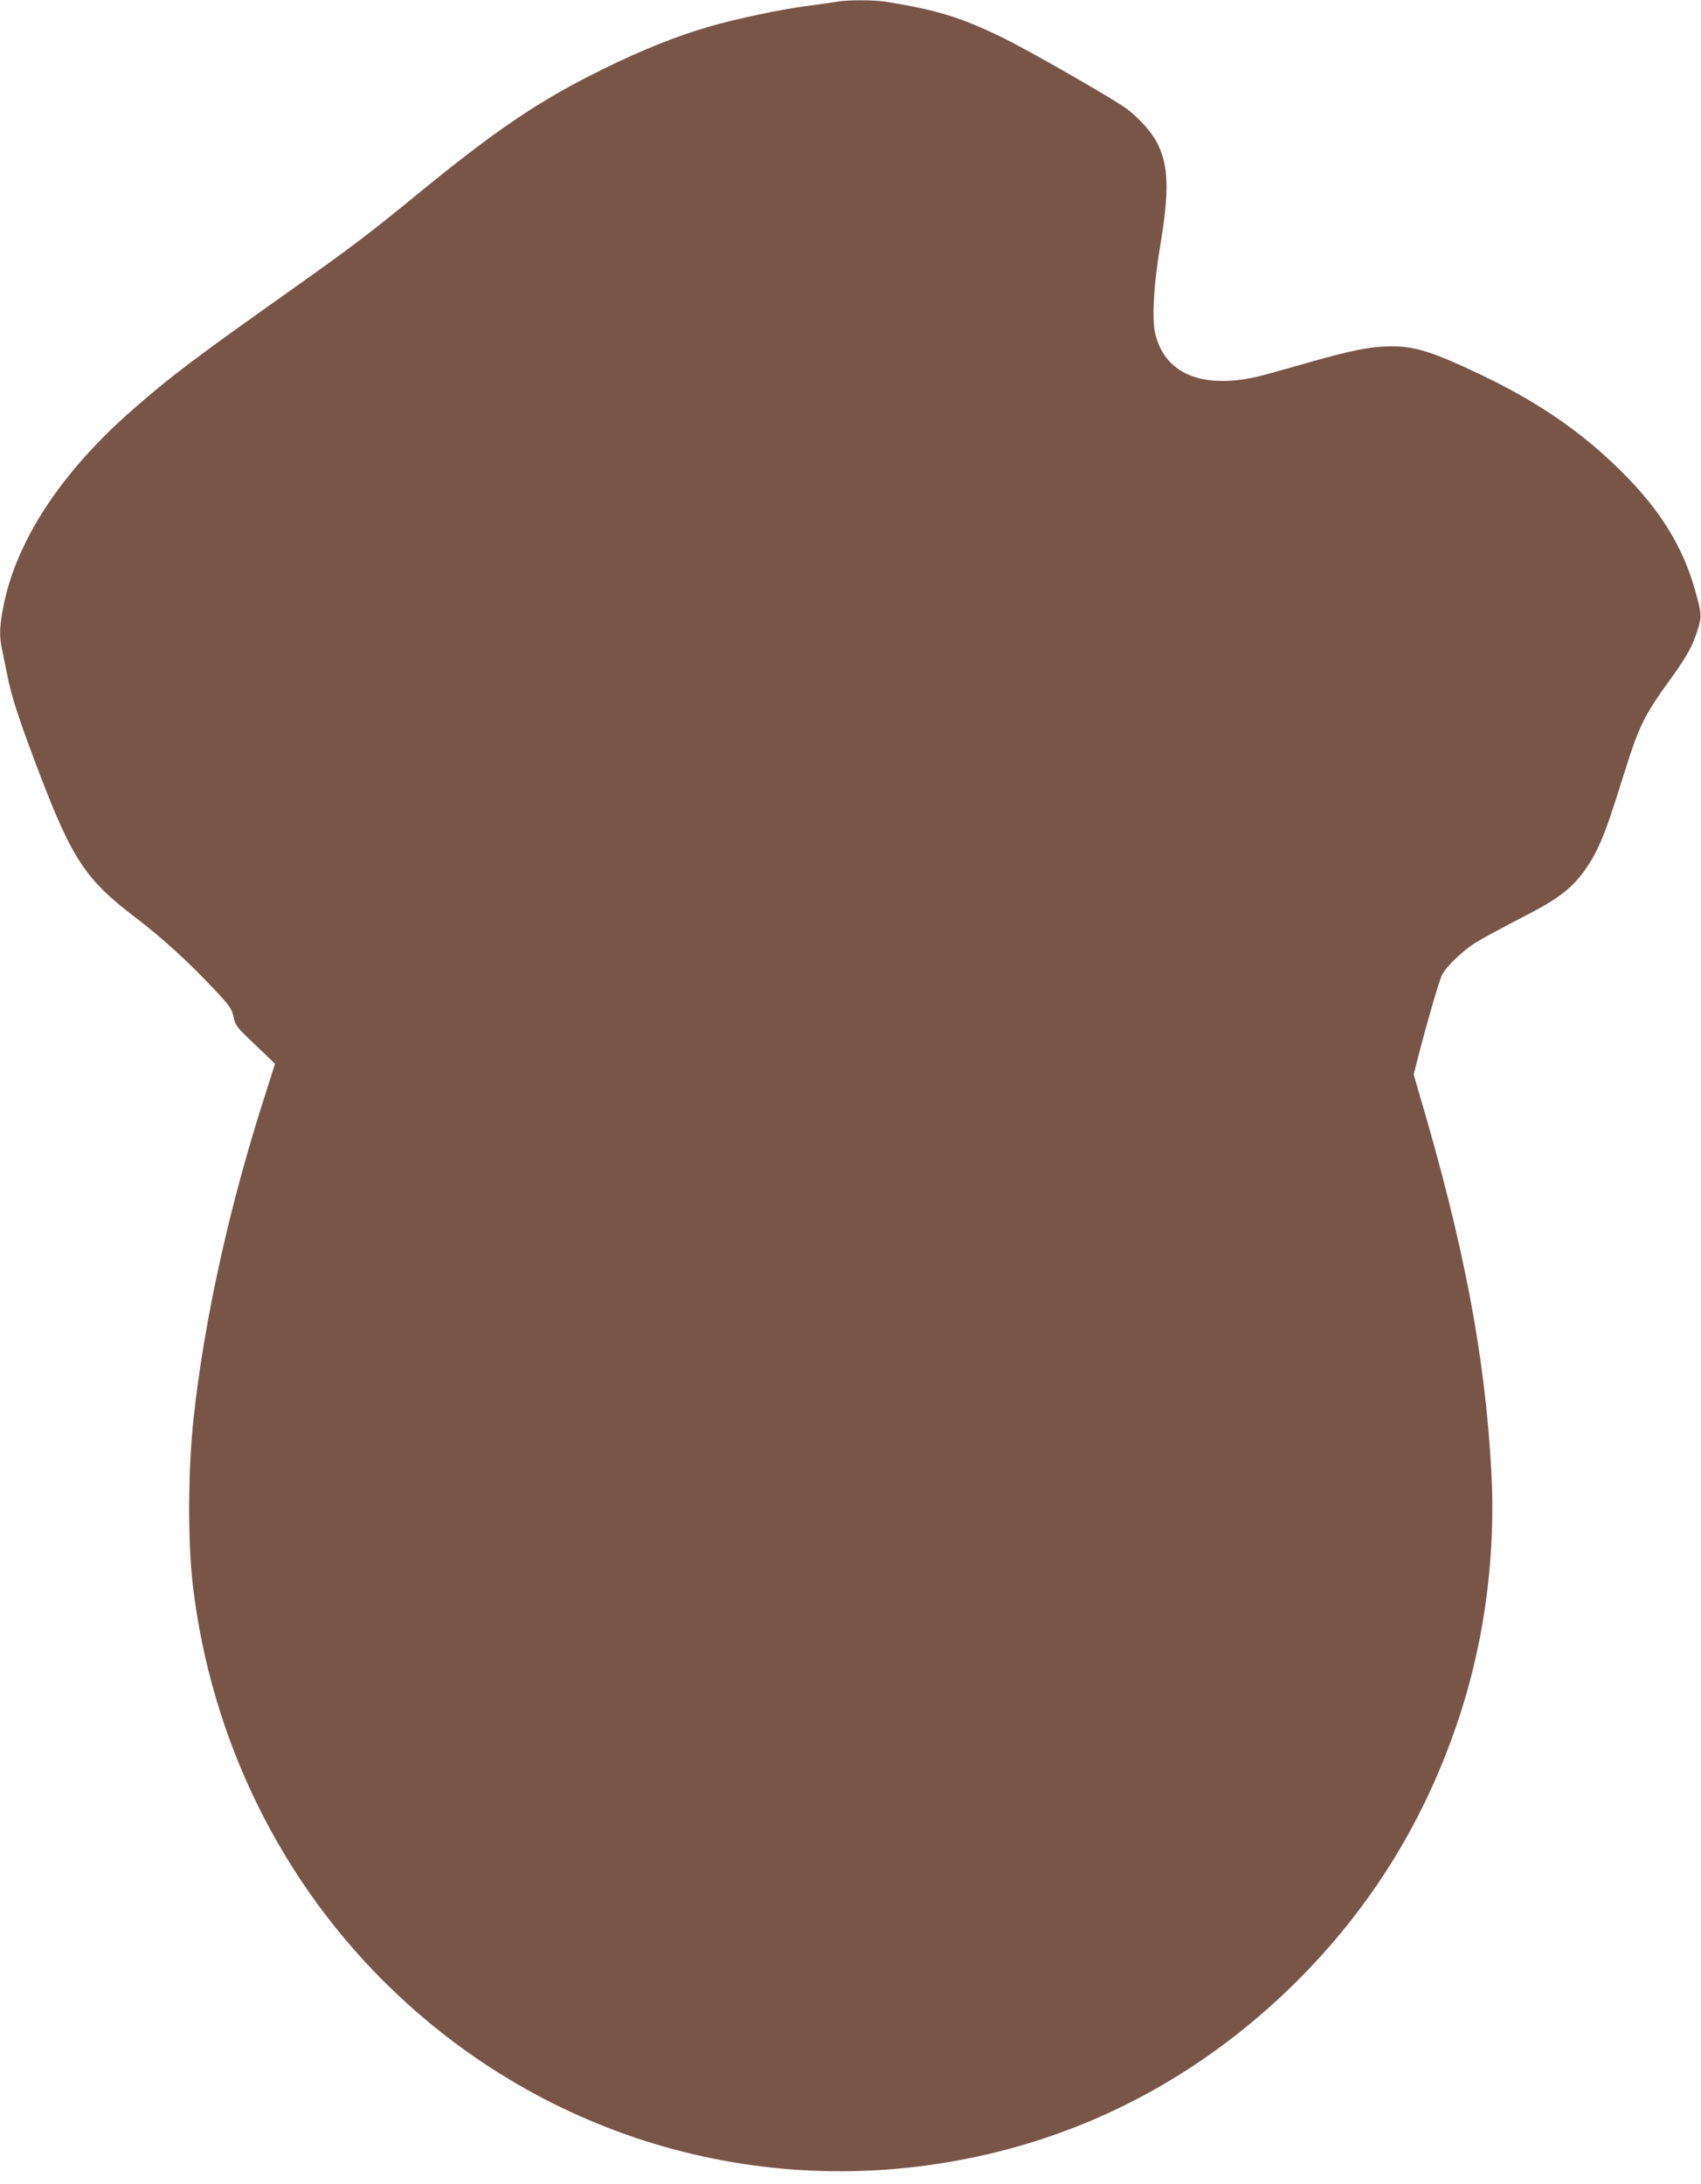 <?xml version="1.0" standalone="no"?>
<!DOCTYPE svg PUBLIC "-//W3C//DTD SVG 20010904//EN"
 "http://www.w3.org/TR/2001/REC-SVG-20010904/DTD/svg10.dtd">
<svg version="1.0" xmlns="http://www.w3.org/2000/svg"
 width="997pt" height="1280pt" viewBox="0 0 997 1280"
 preserveAspectRatio="xMidYMid meet">
<g transform="translate(0,1280) scale(0.1,-0.1)"
fill="#795548" stroke="none">
<path d="M4900 12789 c-25 -4 -101 -15 -170 -24 -154 -20 -411 -74 -573 -121
-190 -55 -393 -136 -622 -249 -375 -184 -629 -356 -1115 -755 -253 -207 -359
-288 -700 -530 -583 -413 -714 -512 -934 -704 -421 -366 -688 -769 -765 -1155
-23 -114 -26 -175 -11 -248 5 -26 19 -95 31 -153 27 -138 71 -270 190 -583
193 -505 272 -624 563 -845 155 -118 312 -261 464 -423 89 -96 101 -112 111
-160 11 -51 18 -60 128 -164 l115 -110 -65 -205 c-203 -632 -350 -1298 -412
-1870 -33 -307 -35 -719 -5 -980 107 -911 522 -1752 1174 -2377 947 -908 2268
-1262 3539 -947 647 160 1236 491 1730 973 458 448 786 977 986 1595 145 445
209 946 182 1423 -37 681 -162 1333 -422 2211 l-33 114 28 111 c53 204 122
442 139 474 26 50 116 136 193 186 38 24 155 87 259 141 212 107 297 169 372
269 87 119 127 213 228 538 103 330 125 376 290 604 91 126 127 191 155 282
25 80 24 96 -14 231 -71 255 -204 471 -426 692 -230 231 -487 409 -823 570
-282 135 -390 170 -528 170 -123 0 -231 -21 -504 -99 -132 -38 -262 -74 -290
-80 -326 -73 -543 22 -595 260 -19 84 -7 284 28 494 56 332 53 481 -14 614
-31 63 -104 145 -178 202 -66 51 -564 337 -721 414 -246 121 -387 165 -686
214 -75 12 -232 13 -299 0z"/>
</g>
</svg>
